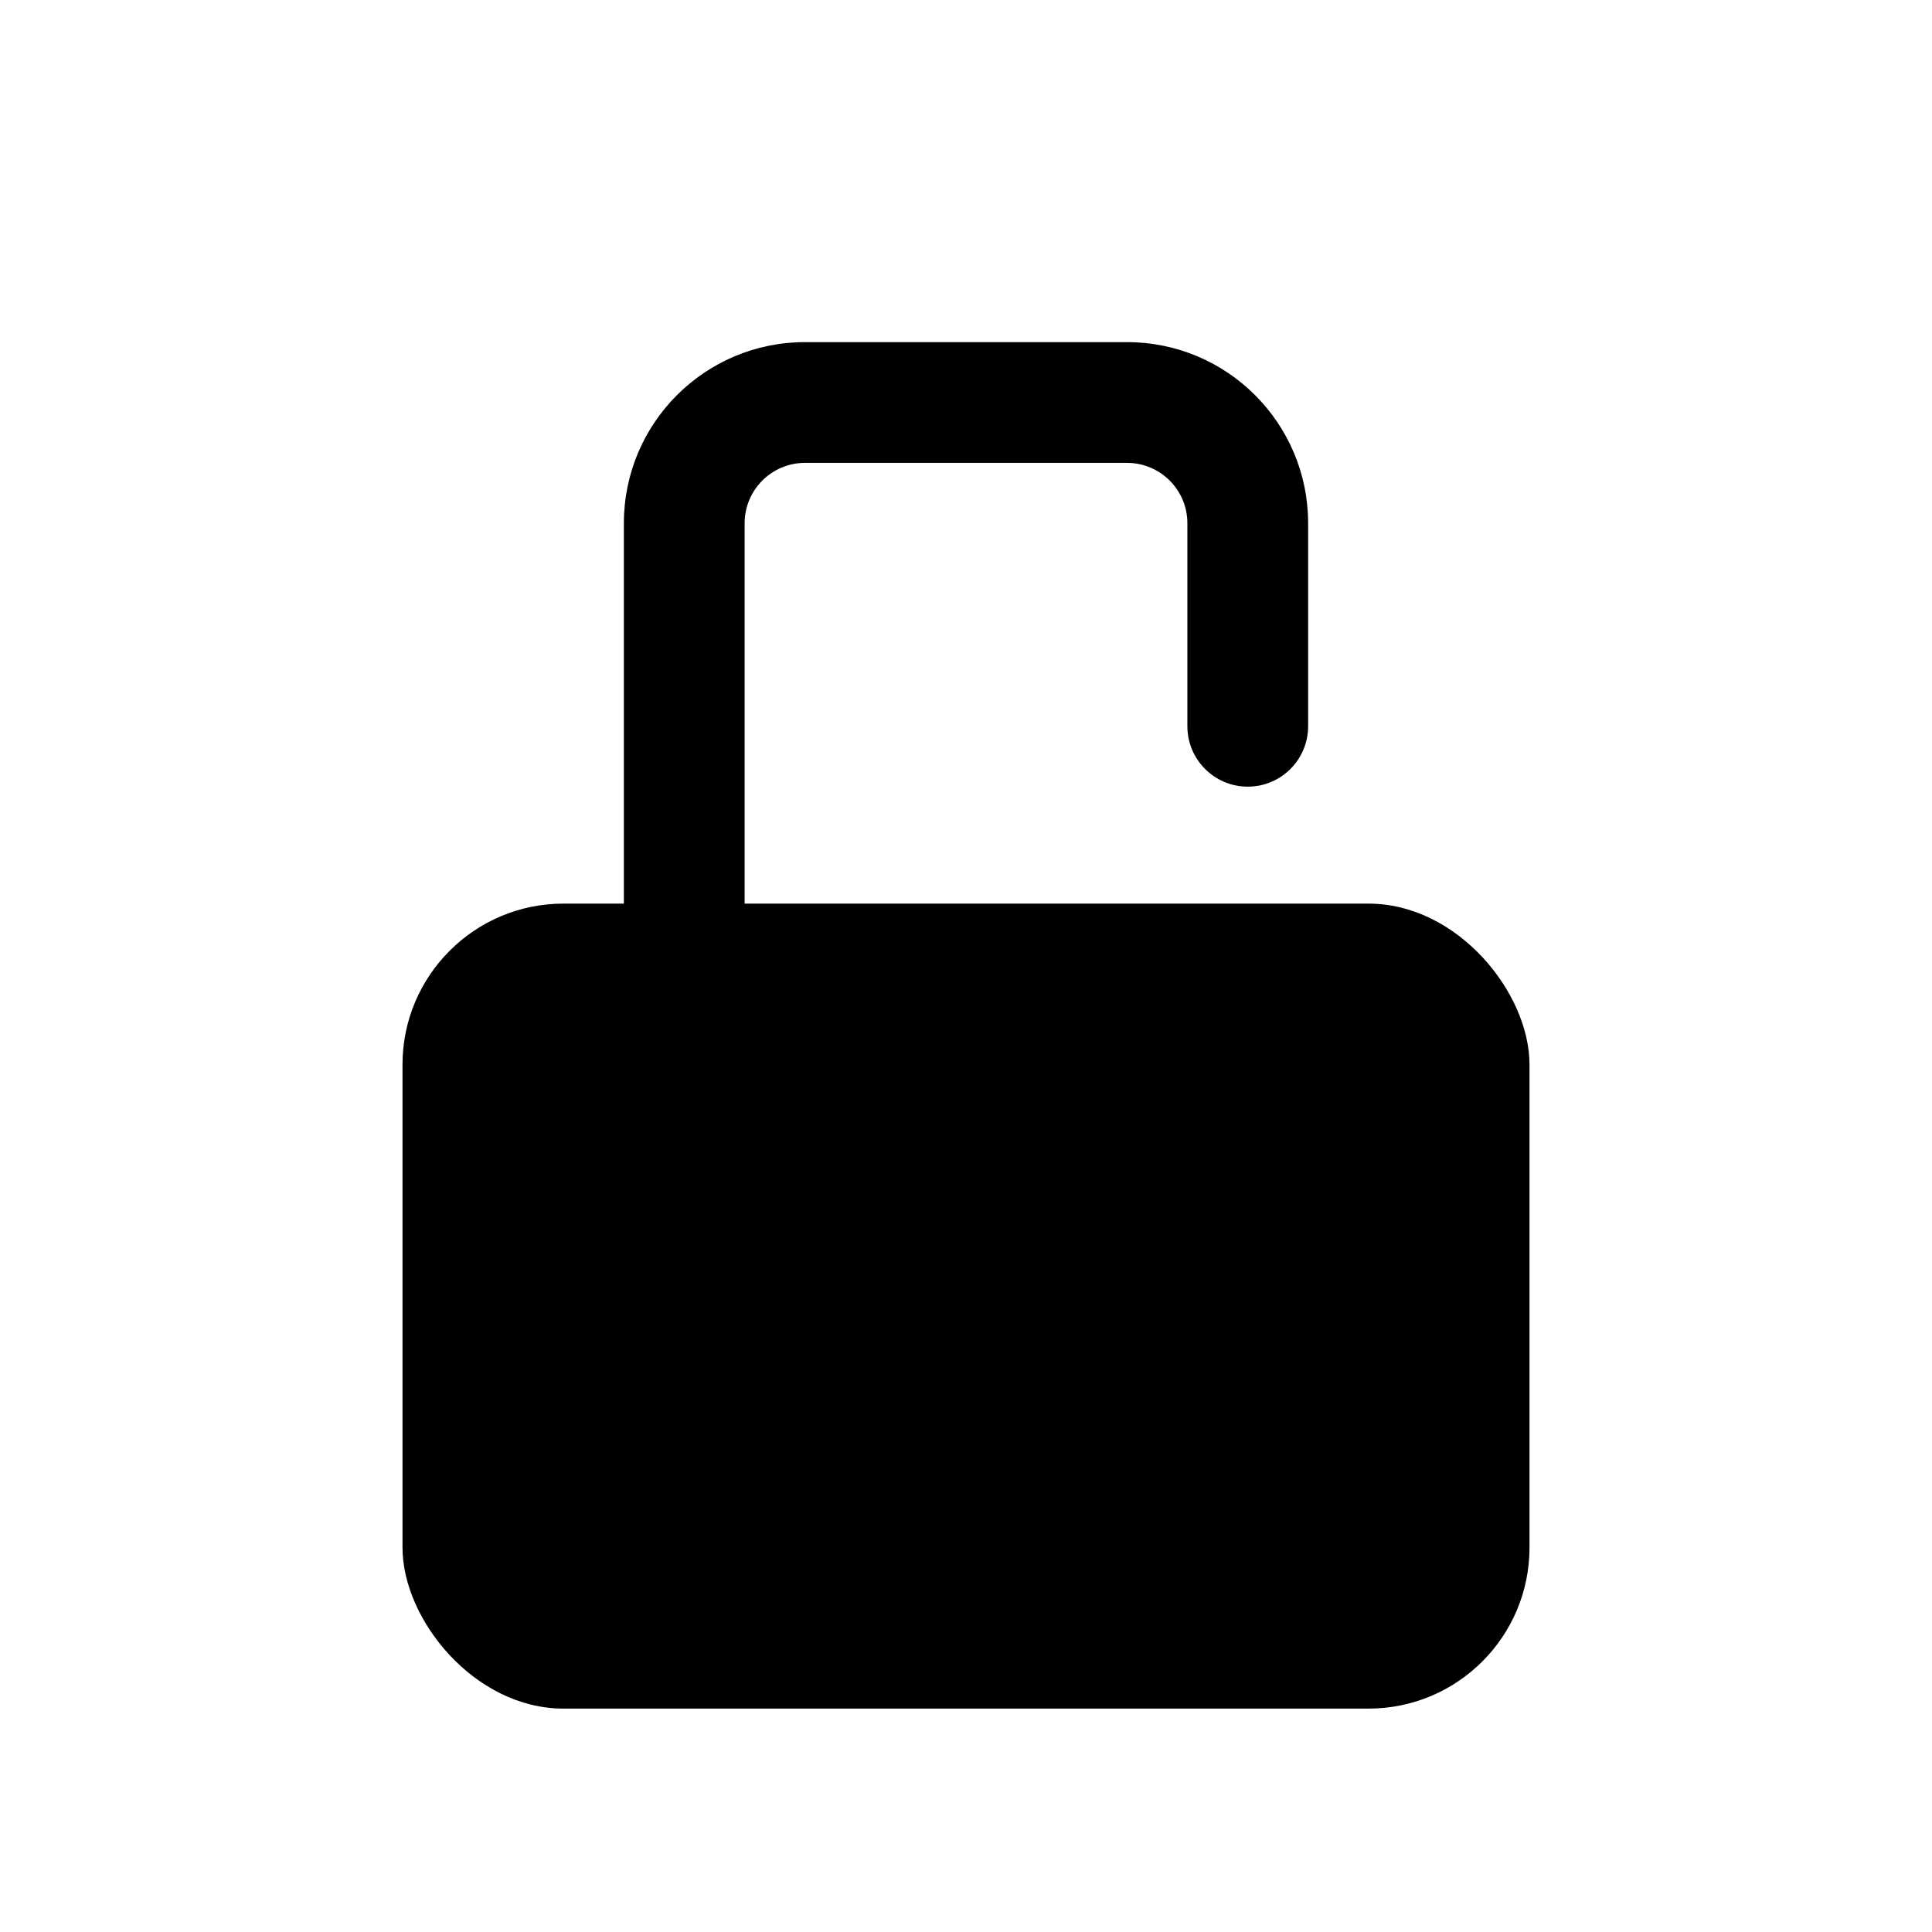 <?xml version="1.0" encoding="utf-8"?><!-- Uploaded to: SVG Repo, www.svgrepo.com, Generator: SVG Repo Mixer Tools -->
<svg width="800px" height="800px" viewBox="0 0 24 24" fill="none" xmlns="http://www.w3.org/2000/svg">
<rect x="5" y="11.225" width="14" height="10" rx="2" fill="#000000"/>
<path fill-rule="evenodd" clip-rule="evenodd" d="M10 5.75C9.586 5.75 9.25 6.086 9.25 6.5V12C9.25 12.414 8.914 12.75 8.5 12.75C8.086 12.75 7.75 12.414 7.75 12V6.5C7.75 5.257 8.757 4.25 10 4.25H14C15.243 4.25 16.25 5.257 16.25 6.5V9.022C16.25 9.436 15.914 9.772 15.5 9.772C15.086 9.772 14.75 9.436 14.75 9.022V6.5C14.75 6.086 14.414 5.75 14 5.75H10Z" fill="#000000"/>
</svg>